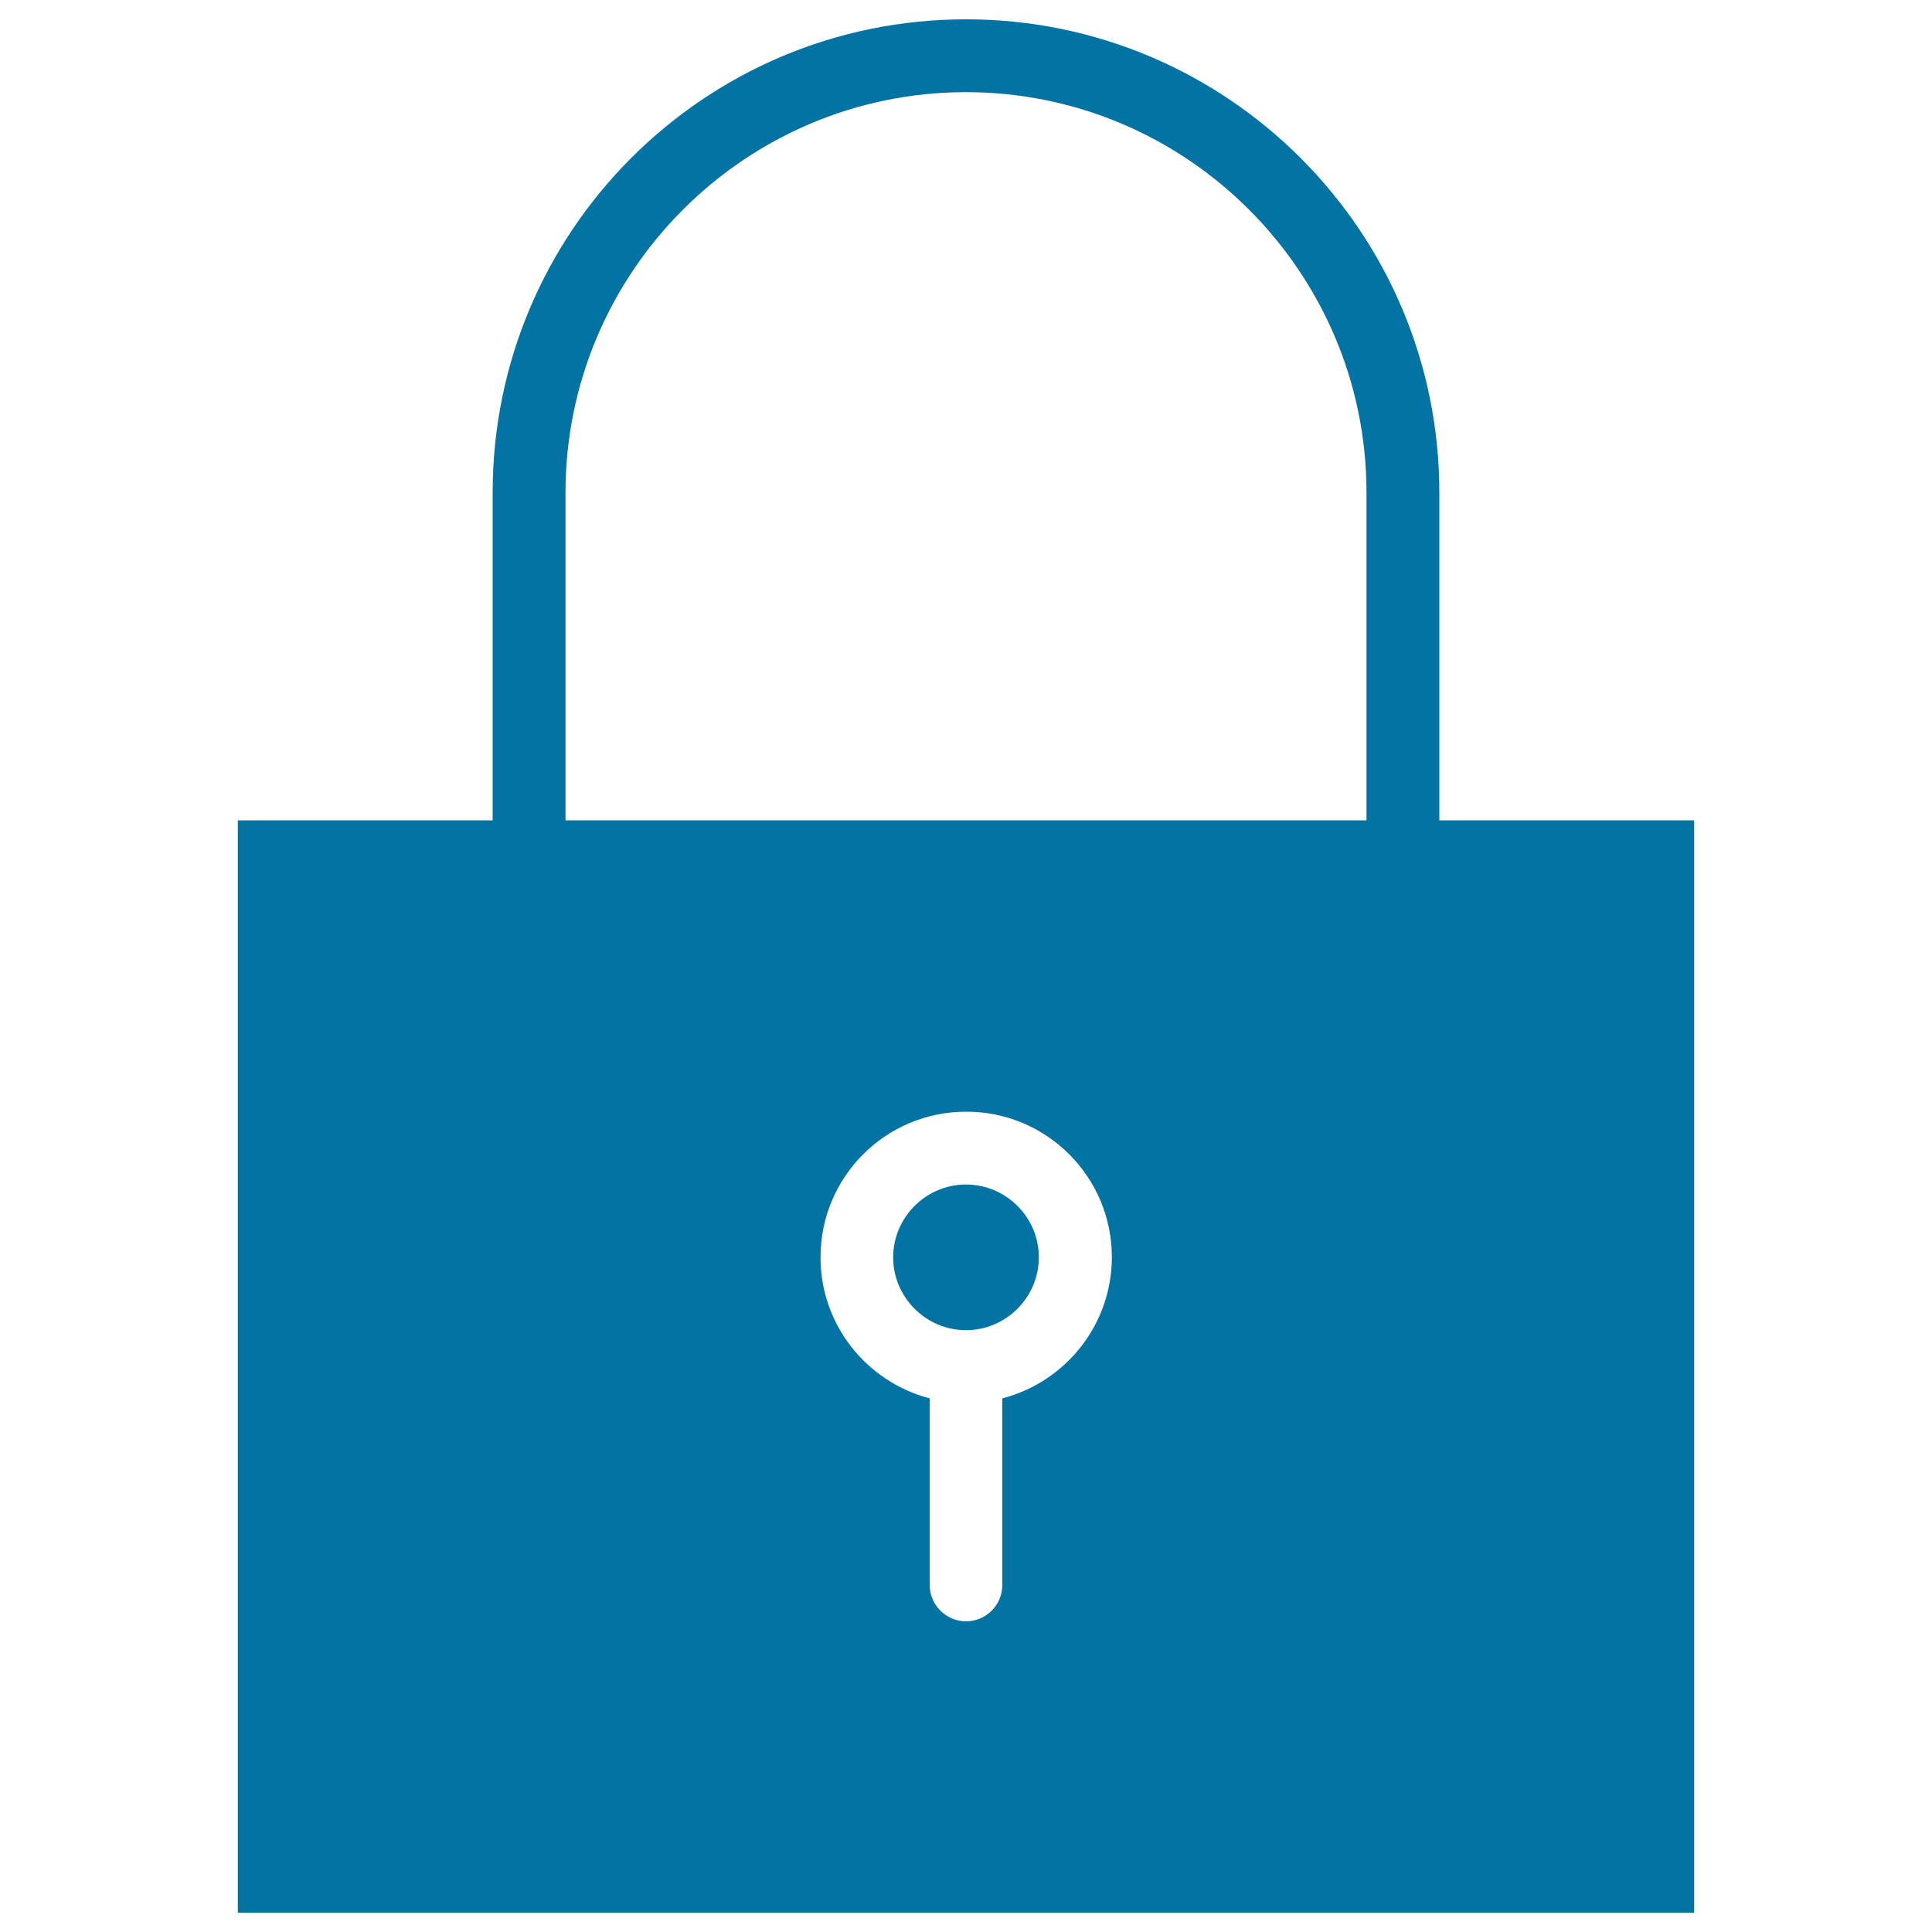 <svg xmlns="http://www.w3.org/2000/svg" viewBox="0 0 1000 1000" style="fill:#0273a2">
<title>Ios Locked SVG icon</title>
<path d="M500,613.1c-20.7,0-37.7,17-37.7,37.7c0,20.7,17,37.7,37.7,37.7c20.7,0,37.7-17,37.7-37.7C537.7,630,520.7,613.1,500,613.1z"/><path d="M745,424.6V255c0-135.2-109.8-245-245-245c-135.5,0-245,109.8-245,245v169.6H123.1V990h753.8V424.6H745z M518.8,723.8v96.6c0,10.4-8.5,18.8-18.8,18.8s-18.8-8.5-18.8-18.8v-96.6c-32.5-8.5-56.5-37.9-56.5-73c0-41.7,33.7-75.4,75.4-75.4s75.4,33.7,75.4,75.4C575.4,685.9,551.4,715.3,518.8,723.8z M707.3,424.6H292.7V255c0-114.3,93.1-207.3,207.3-207.3S707.3,140.7,707.3,255V424.6z"/>
</svg>